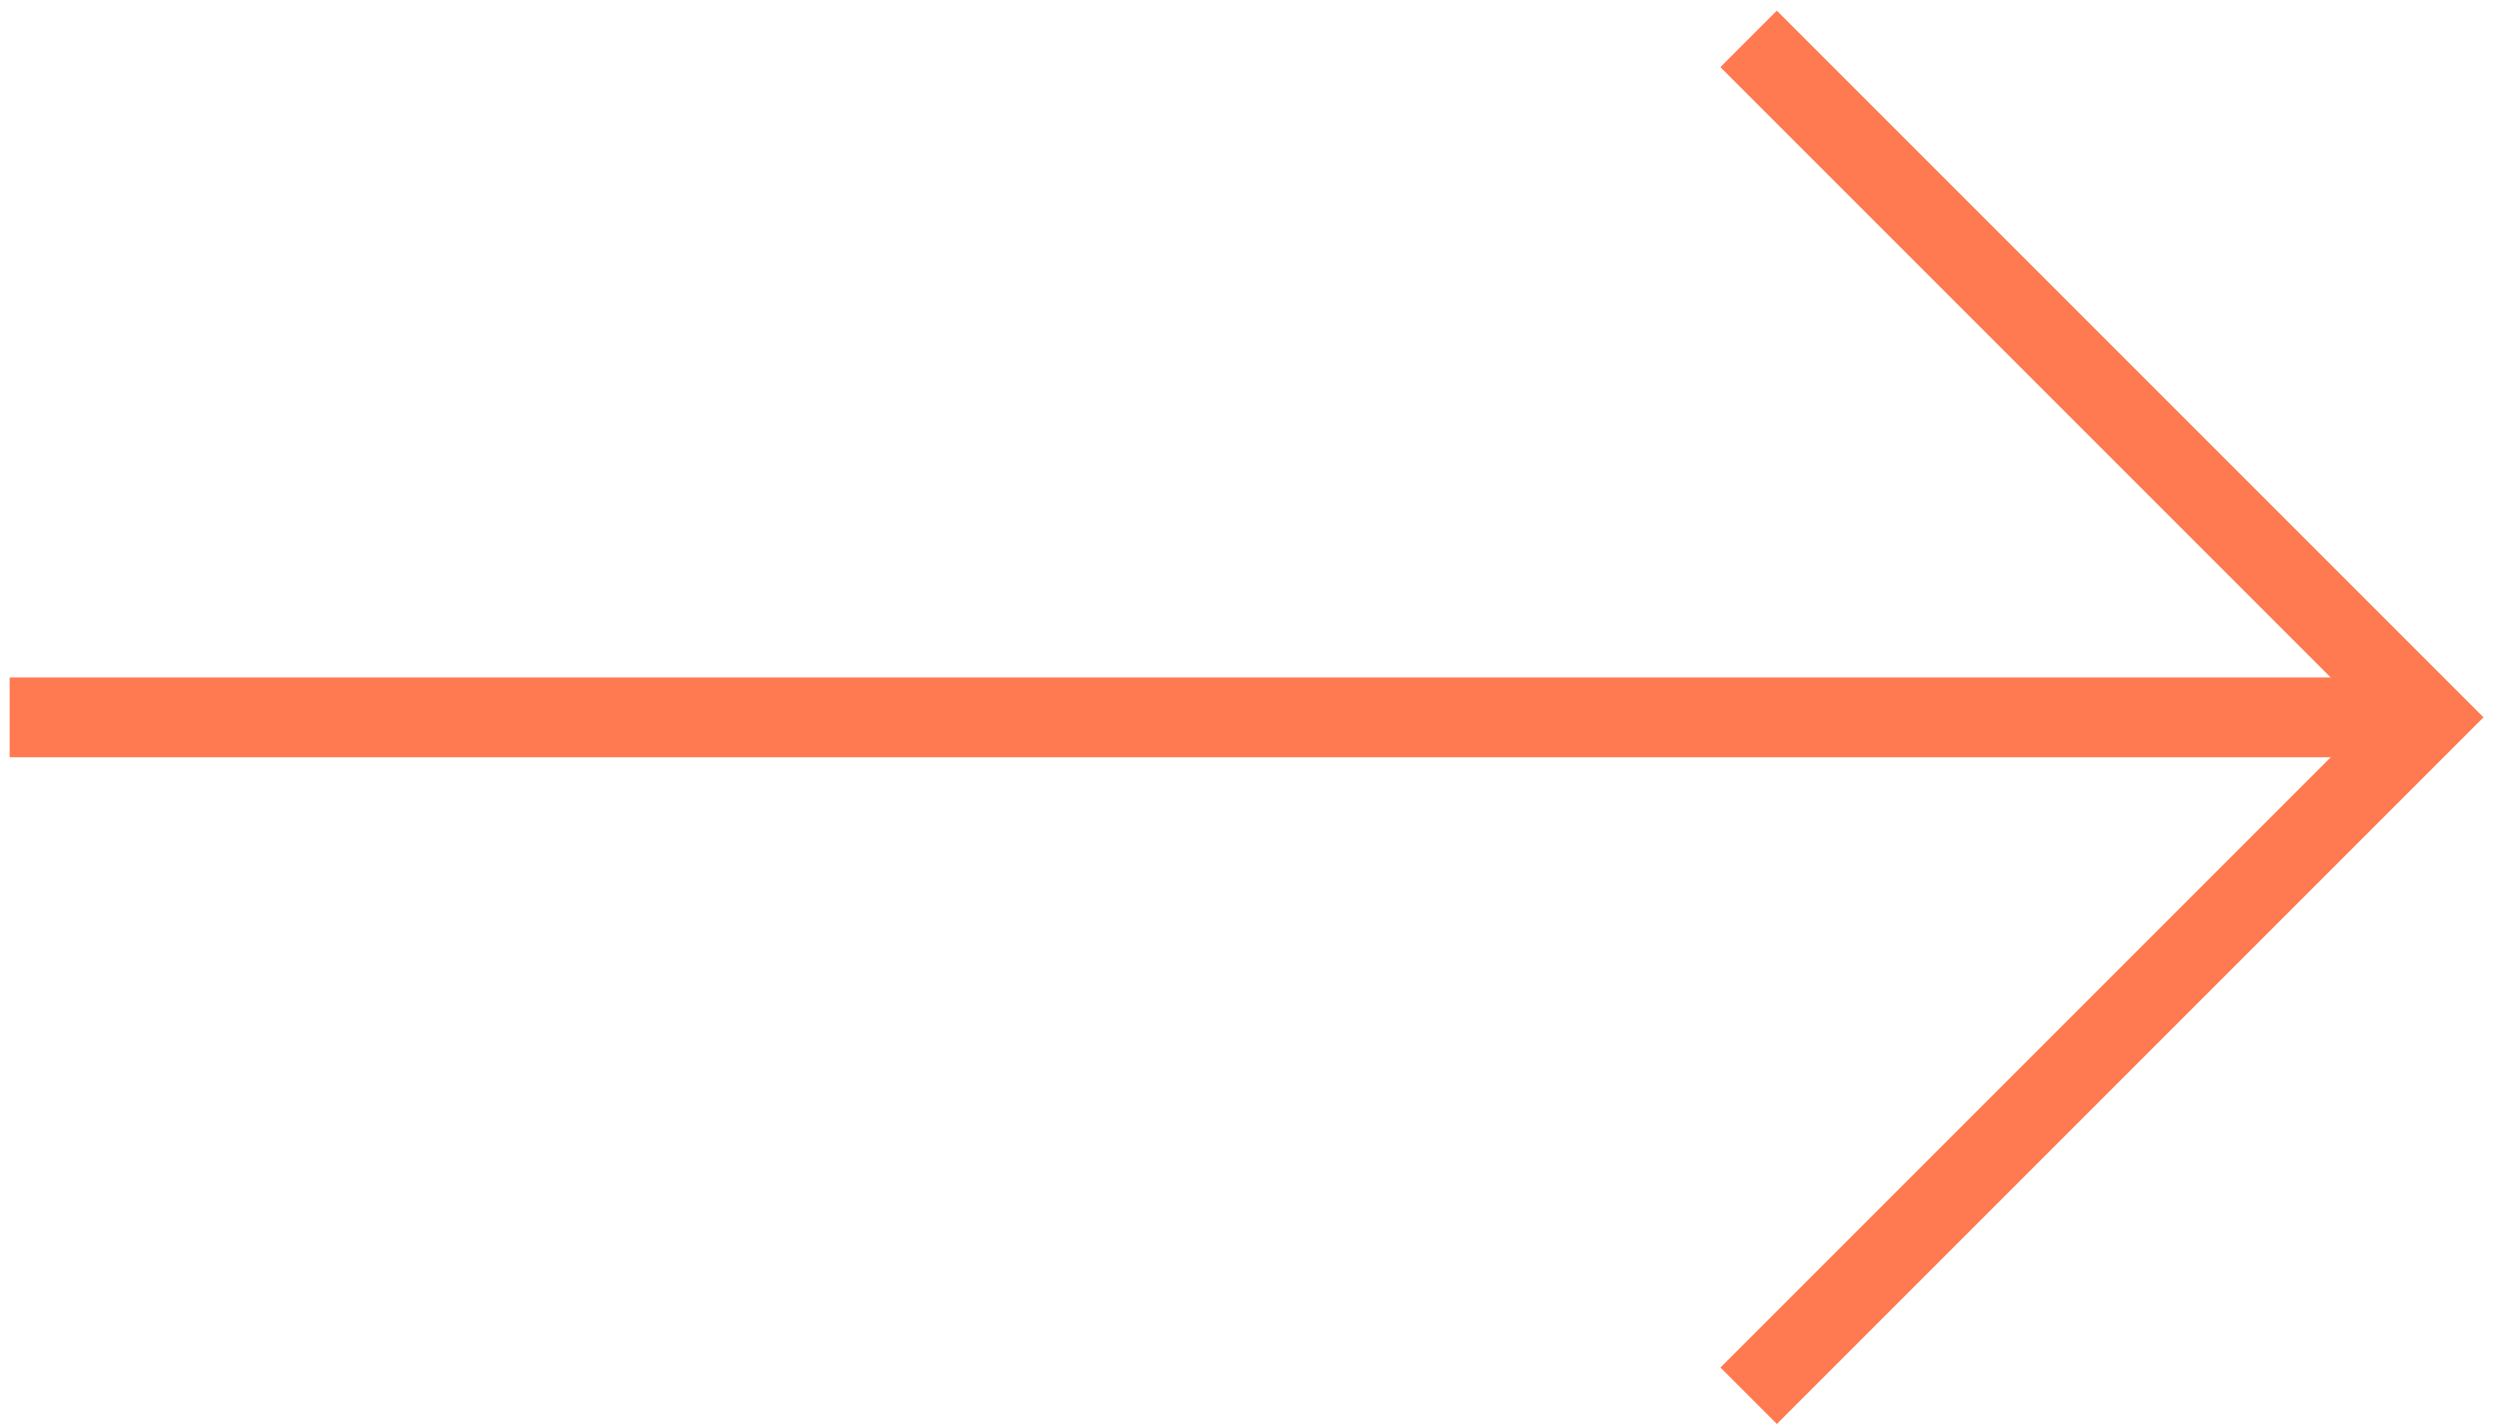 <?xml version="1.0" encoding="utf-8"?>
<!-- Generator: Adobe Illustrator 15.0.2, SVG Export Plug-In . SVG Version: 6.00 Build 0)  -->
<!DOCTYPE svg PUBLIC "-//W3C//DTD SVG 1.1//EN" "http://www.w3.org/Graphics/SVG/1.1/DTD/svg11.dtd">
<svg version="1.1" id="Ebene_1" xmlns="http://www.w3.org/2000/svg" xmlns:xlink="http://www.w3.org/1999/xlink" x="0px" y="0px"
	 width="62.64px" height="35.768px" viewBox="0 0 62.64 35.768" enable-background="new 0 0 62.64 35.768" xml:space="preserve">
<polyline fill="none" stroke="#FF7951" stroke-width="2" points="43.814,34.972 60.812,17.974 43.813,0.975 "/>
<line fill="none" stroke="#FF7951" stroke-width="2" x1="0.242" y1="17.974" x2="60.812" y2="17.974"/>
</svg>
